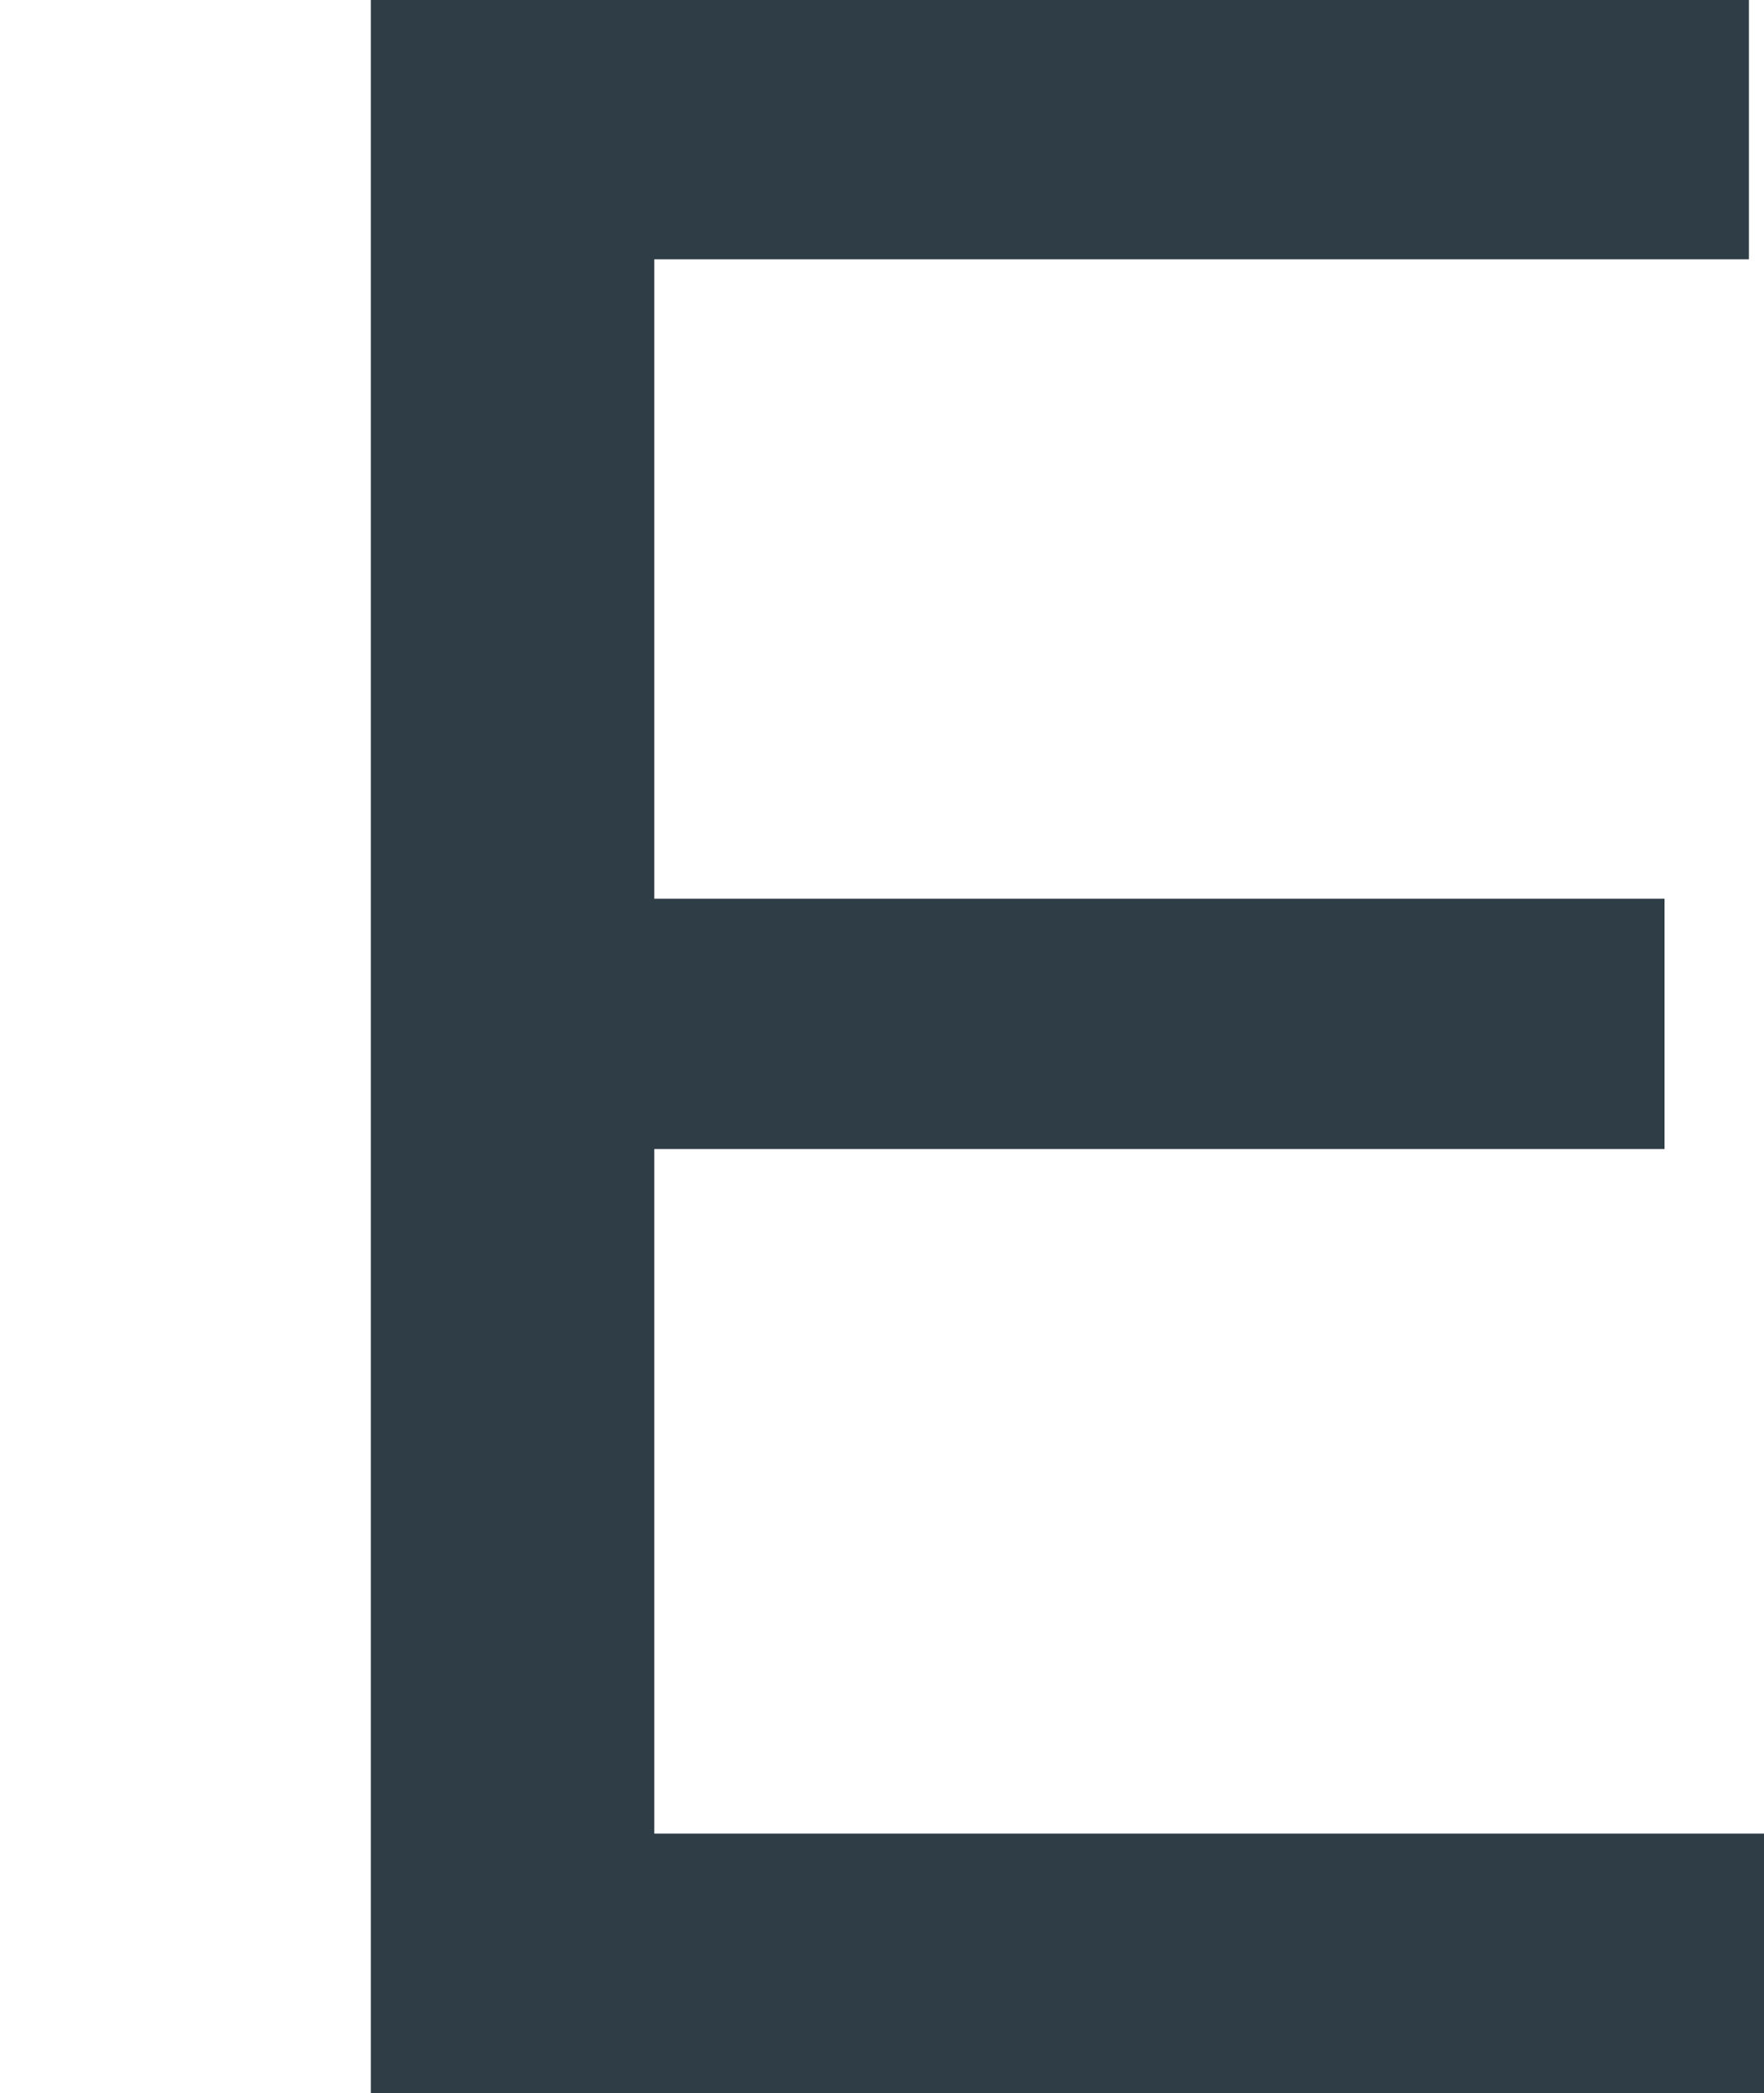 <svg id="Layer_1" data-name="Layer 1" xmlns="http://www.w3.org/2000/svg" viewBox="0 0 128.042 151.909"><defs><style>.cls-1{fill:#2f3d47;}.cls-2{fill:none;}</style></defs><title>vis-txt4-4</title><path class="cls-1" d="M26.917,0H47.493V151.909H26.917ZM40.926,0h86.021V18.822H40.926Zm0,65.228h79.897v18.17H40.926Zm0,67.852h87.116v18.829H40.926Z"/><rect class="cls-2" width="128.042" height="151.909"/></svg>